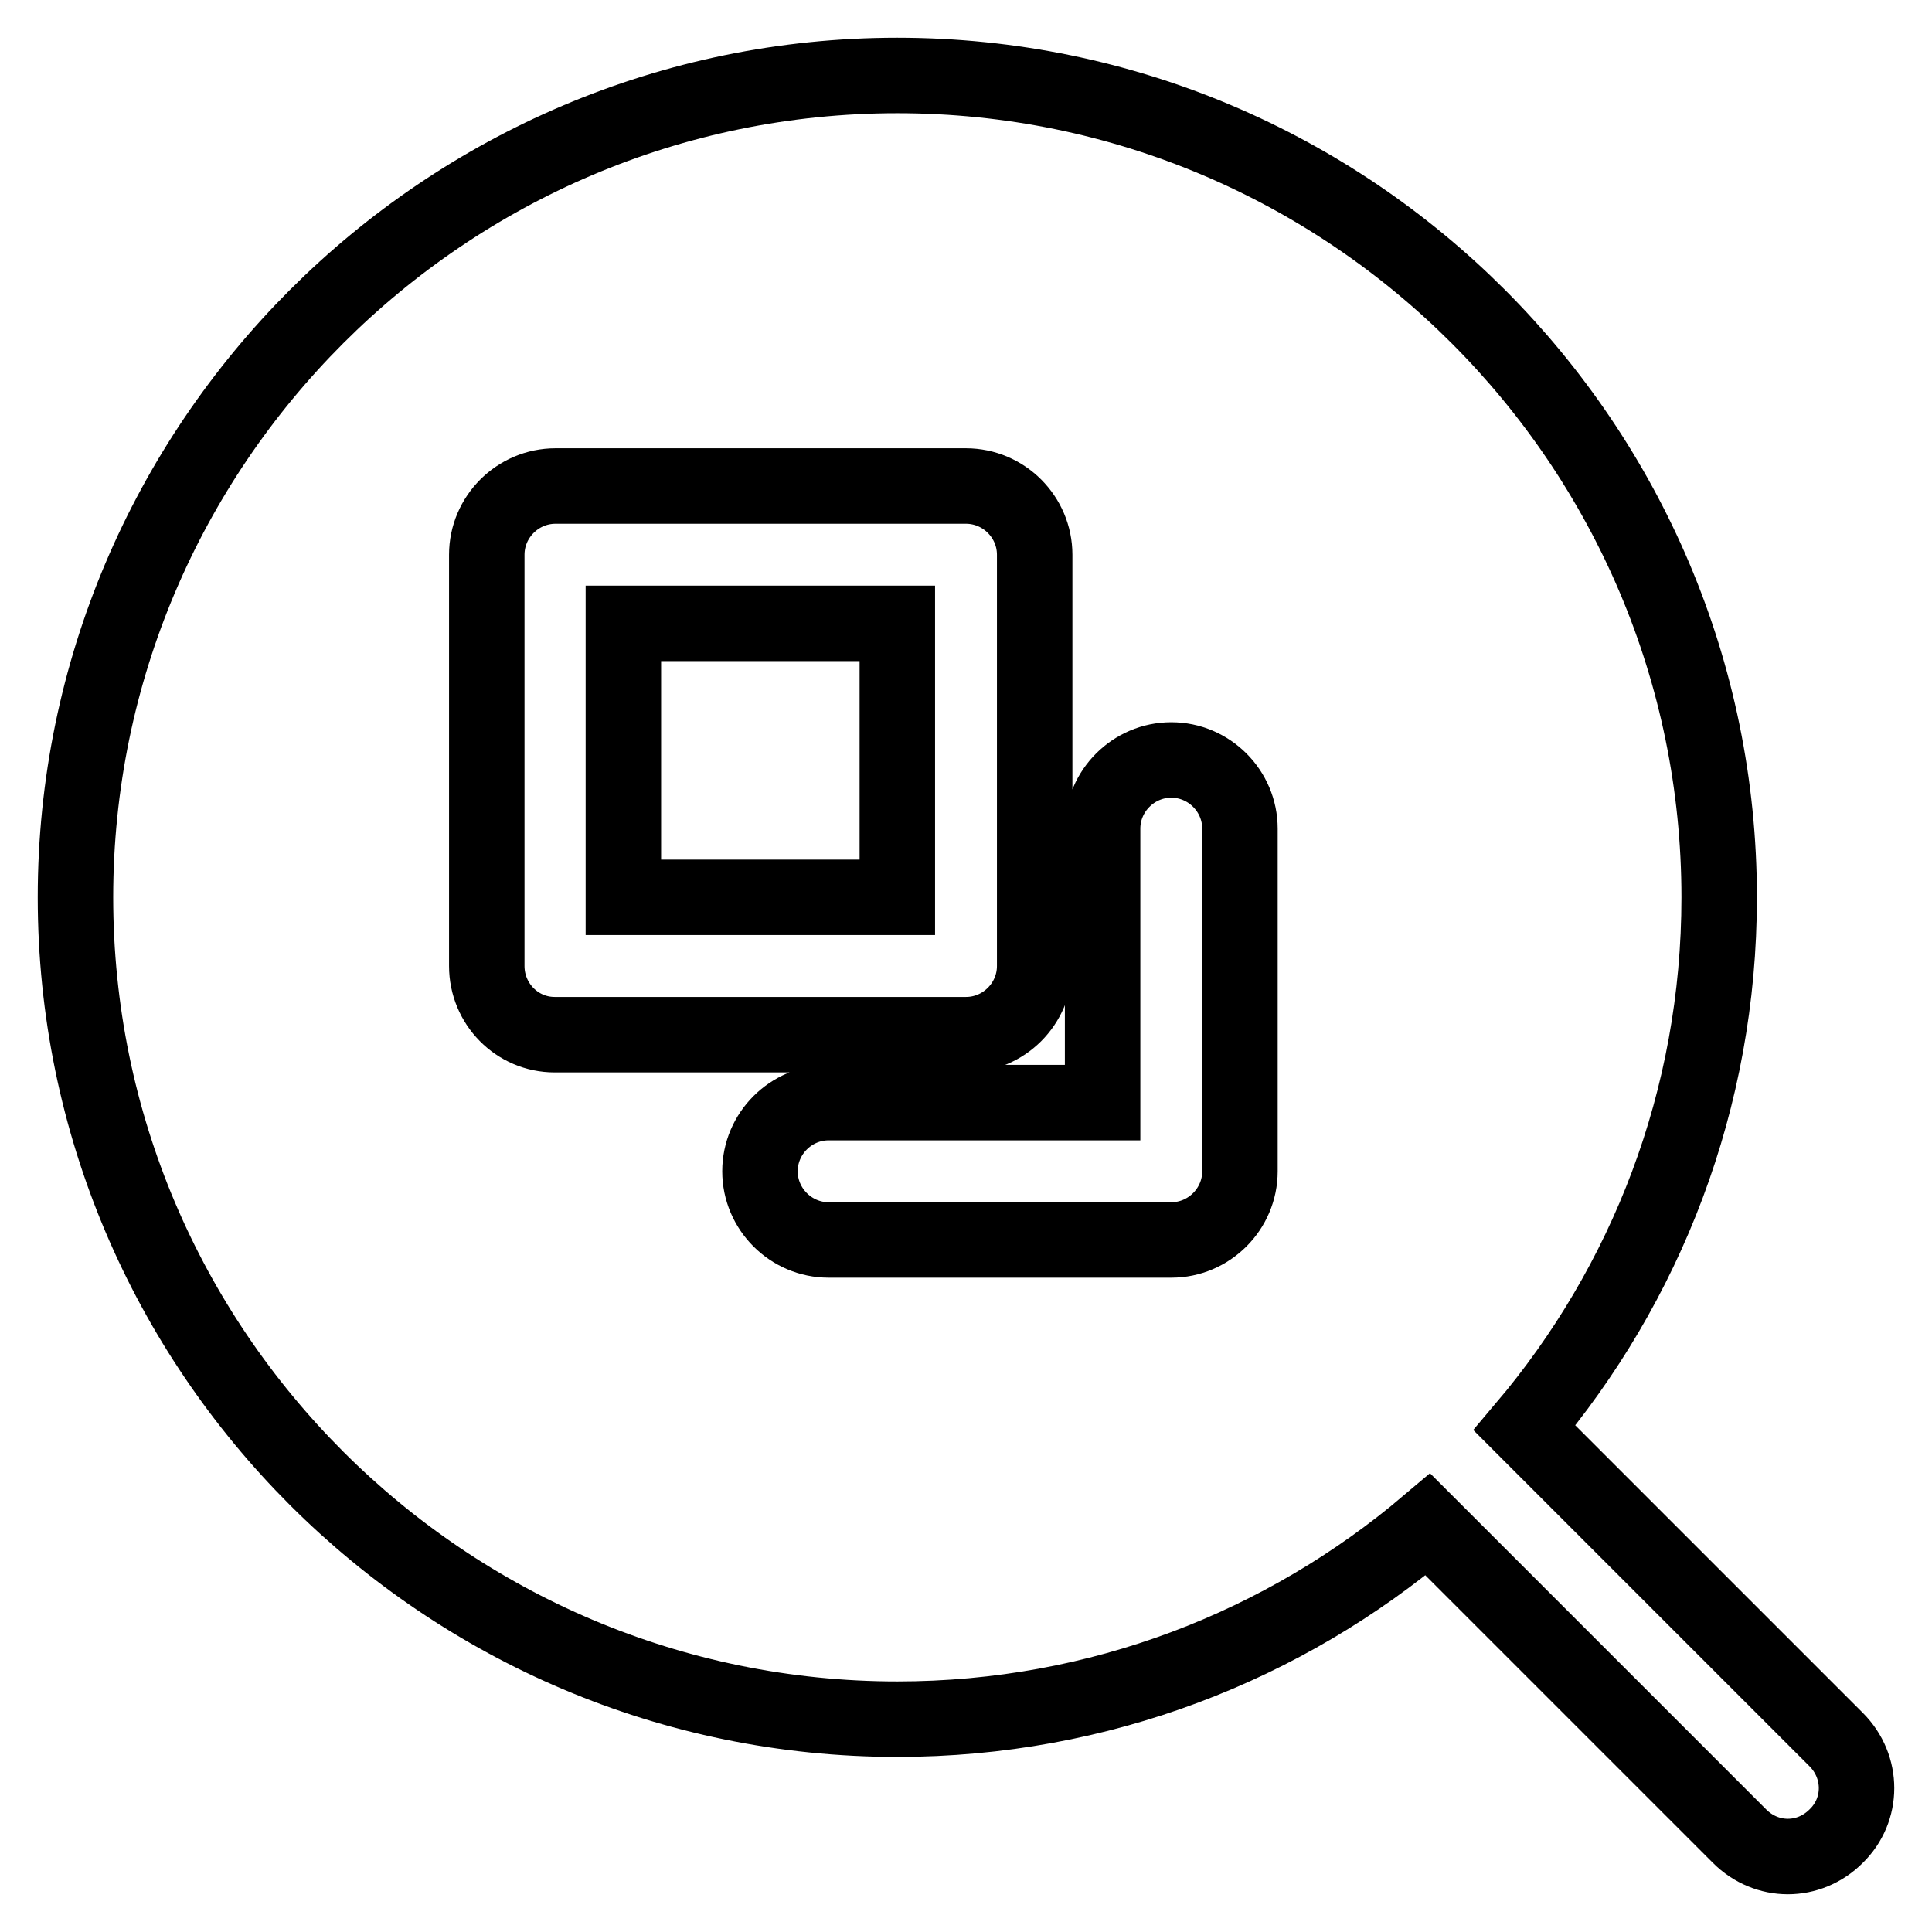 <?xml version="1.0" encoding="utf-8"?>
<!-- Svg Vector Icons : http://www.onlinewebfonts.com/icon -->
<!DOCTYPE svg PUBLIC "-//W3C//DTD SVG 1.1//EN" "http://www.w3.org/Graphics/SVG/1.1/DTD/svg11.dtd">
<svg version="1.1" xmlns="http://www.w3.org/2000/svg" xmlns:xlink="http://www.w3.org/1999/xlink" x="0px" y="0px" viewBox="0 0 256 256" enable-background="new 0 0 256 256" xml:space="preserve">
<g> <path stroke-width="10" fill-opacity="0" stroke="#000000"  d="M82.6,82.6h36.3v36.3H82.6V82.6z M243.3,230.5L202,189.2c16.1-19,25.8-43.5,25.8-70.3 C227.8,58.9,179,10,118.9,10C58.9,10,10,58.9,10,118.9c0,60.1,48.9,108.9,108.9,108.9c26.8,0,51.3-9.7,70.3-25.8l41.3,41.3 c1.8,1.8,4.1,2.7,6.4,2.7s4.6-0.9,6.4-2.7C246.9,239.8,246.9,234.1,243.3,230.5z M64.5,128V73.5c0-5,4.1-9.1,9.1-9.1H128 c5,0,9.1,4.1,9.1,9.1V128c0,5-4.1,9.1-9.1,9.1H73.5C68.5,137.1,64.5,133,64.5,128z M164.3,155.2c0,5-4.1,9.1-9.1,9.1h-45.4 c-5,0-9.1-4.1-9.1-9.1c0-5,4.1-9.1,9.1-9.1h36.3v-36.3c0-5,4.1-9.1,9.1-9.1s9.1,4.1,9.1,9.1V155.2z"/></g>
</svg>